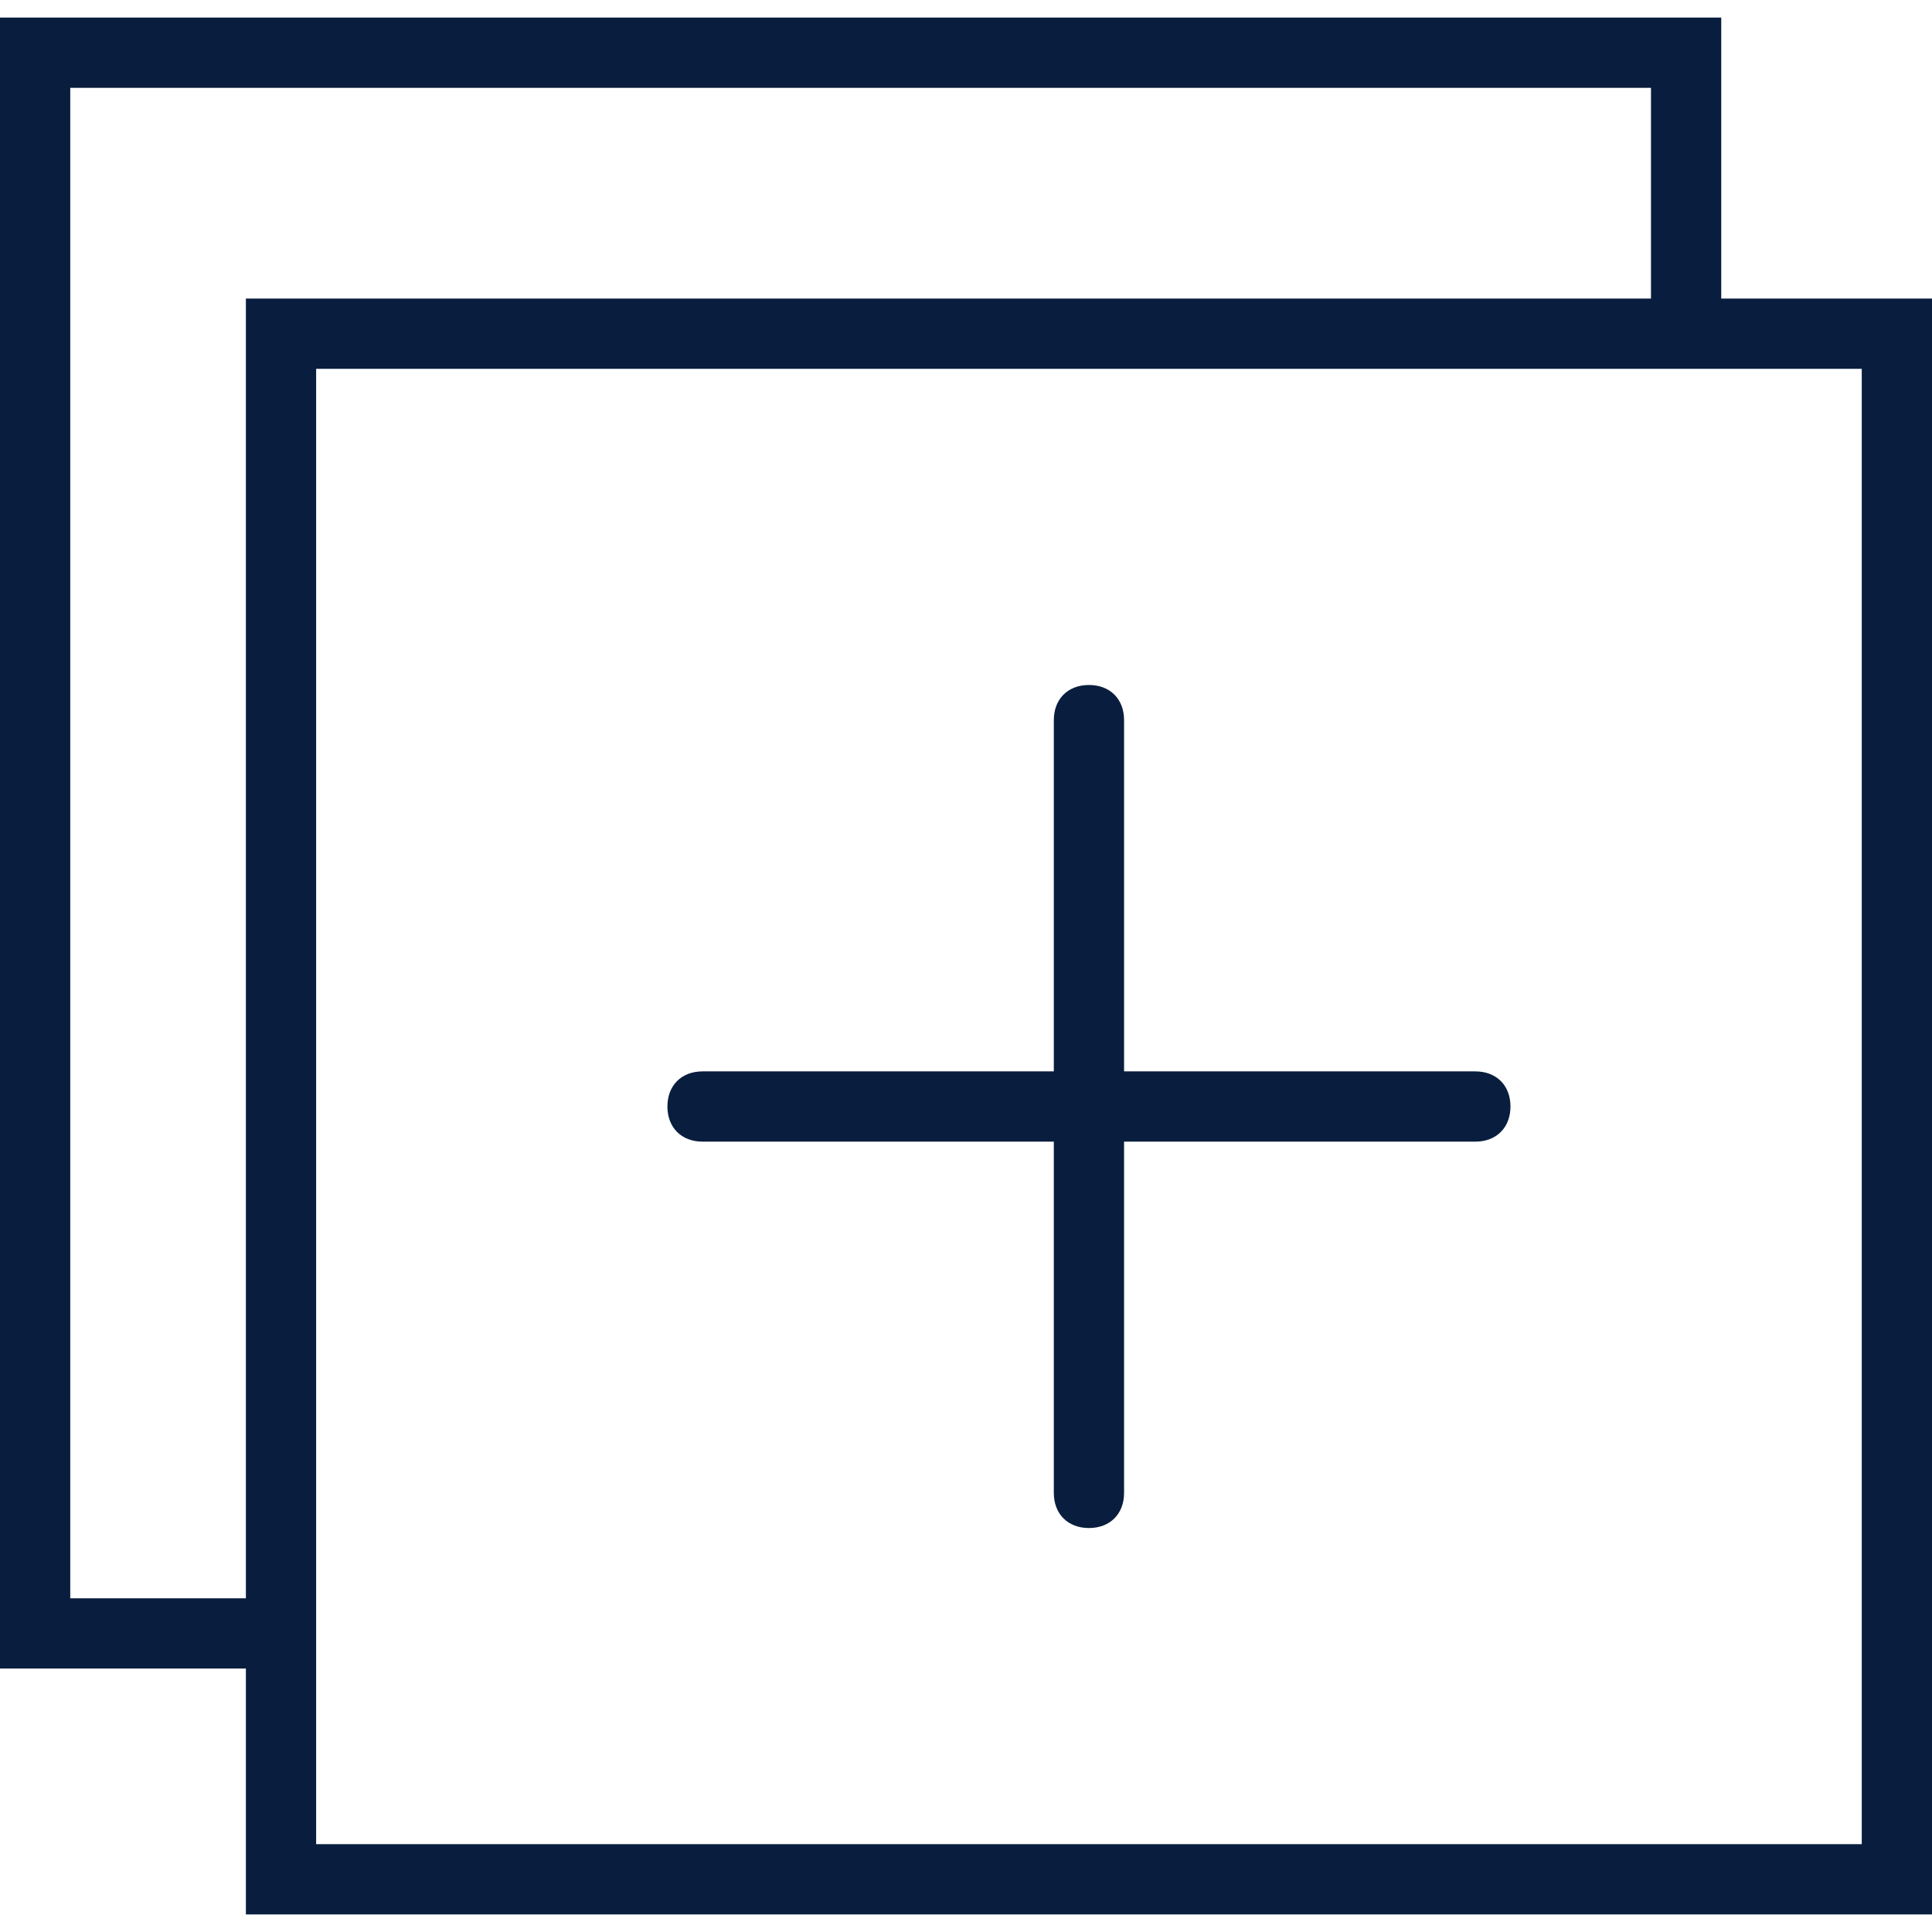 <?xml version="1.0" encoding="utf-8"?>
<!-- Generator: Adobe Illustrator 25.0.1, SVG Export Plug-In . SVG Version: 6.00 Build 0)  -->
<svg version="1.1" id="Capa_1" xmlns="http://www.w3.org/2000/svg" xmlns:xlink="http://www.w3.org/1999/xlink" x="0px" y="0px"
	 viewBox="0 0 55 55" style="enable-background:new 0 0 55 55;" xml:space="preserve">
<style type="text/css">
	.st0{fill:#091E3E;}
</style>
<g>
	<path class="st0" d="M49,8.5v-8H0v47h7v7h48v-46H49z M2,45.5v-43h45v6H7v37H2z M53,52.5H9v-5v-37h40h4V52.5z"/>
	<path class="st0" d="M42,30.5H32v-10c0-0.6-0.4-1-1-1s-1,0.4-1,1v10H20c-0.6,0-1,0.4-1,1c0,0.6,0.4,1,1,1h10v10c0,0.6,0.4,1,1,1
		s1-0.4,1-1v-10h10c0.6,0,1-0.4,1-1S42.6,30.5,42,30.5z"/>
</g>
</svg>
